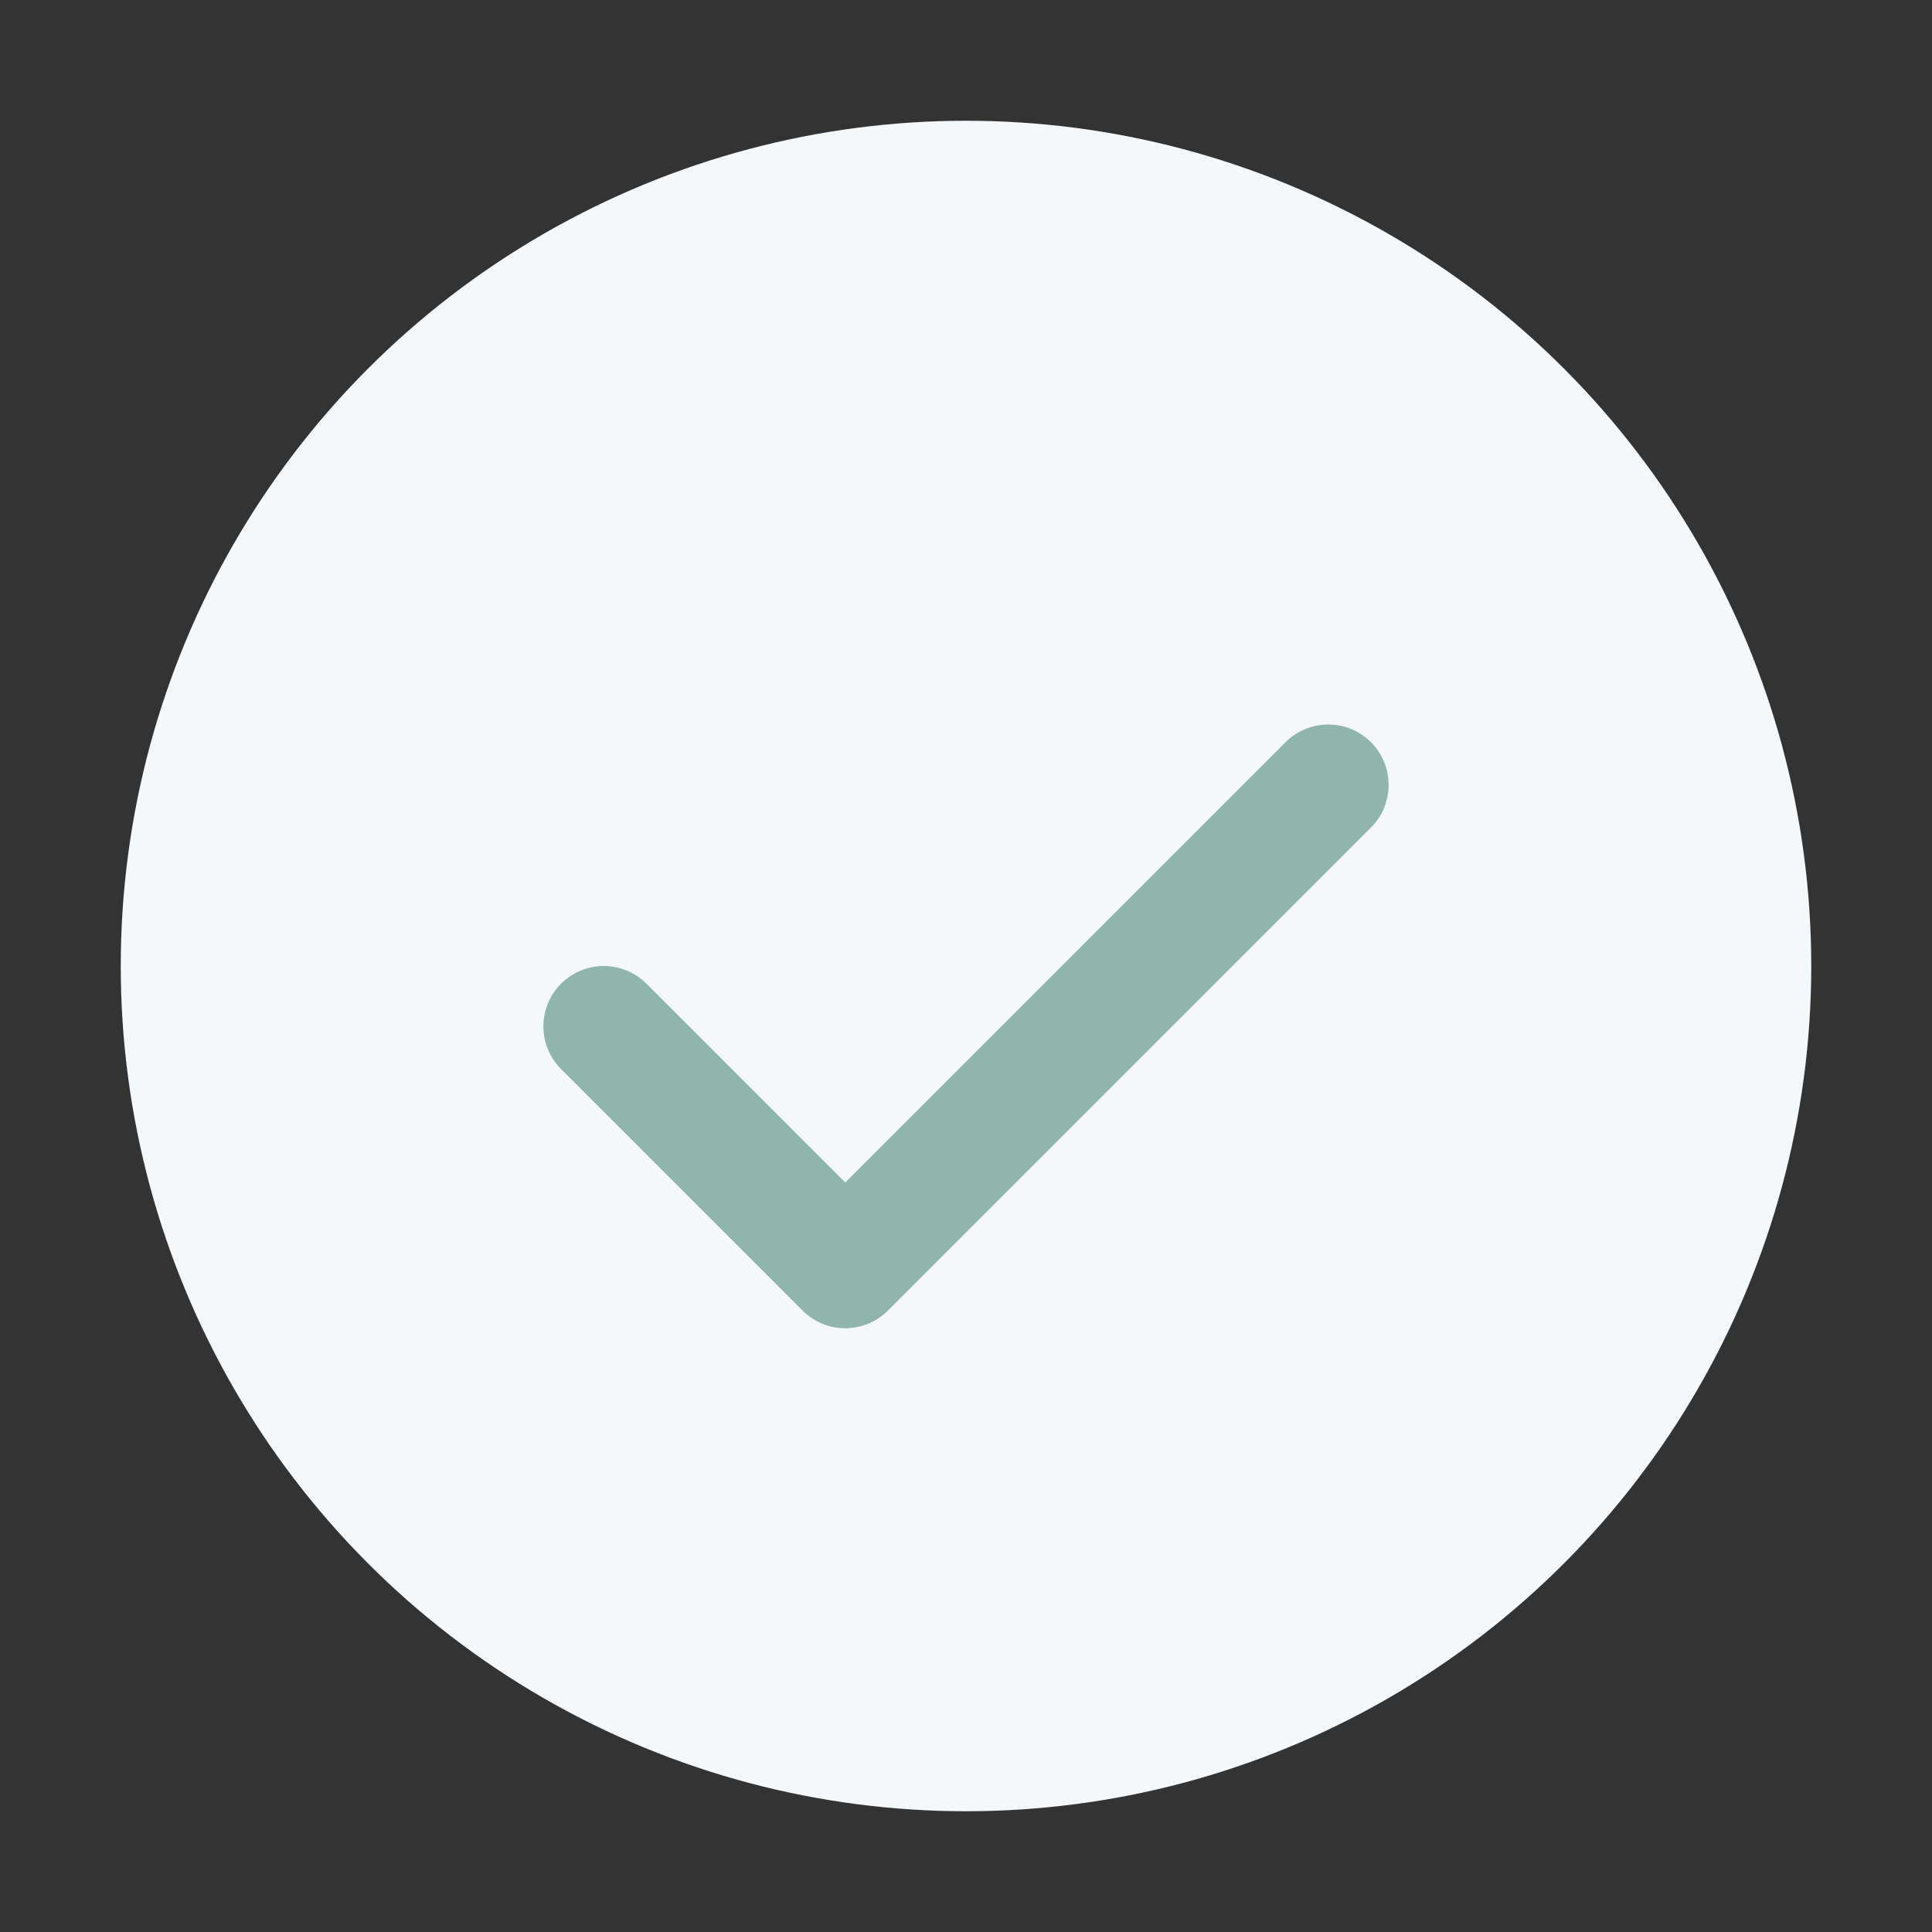 <?xml version="1.0" encoding="UTF-8"?>
<svg xmlns="http://www.w3.org/2000/svg" width="32" height="32" viewBox="0 0 32 32"><rect x="0" y="0" width="32" height="32" fill="#333333" stroke="none"/><circle cx="16" cy="16" r="14" fill="#F4F8FB"/><path d="M10 17l4 4 8-8" fill="none" stroke="#90B6AC" stroke-width="2" stroke-linecap="round" stroke-linejoin="round"/></svg>